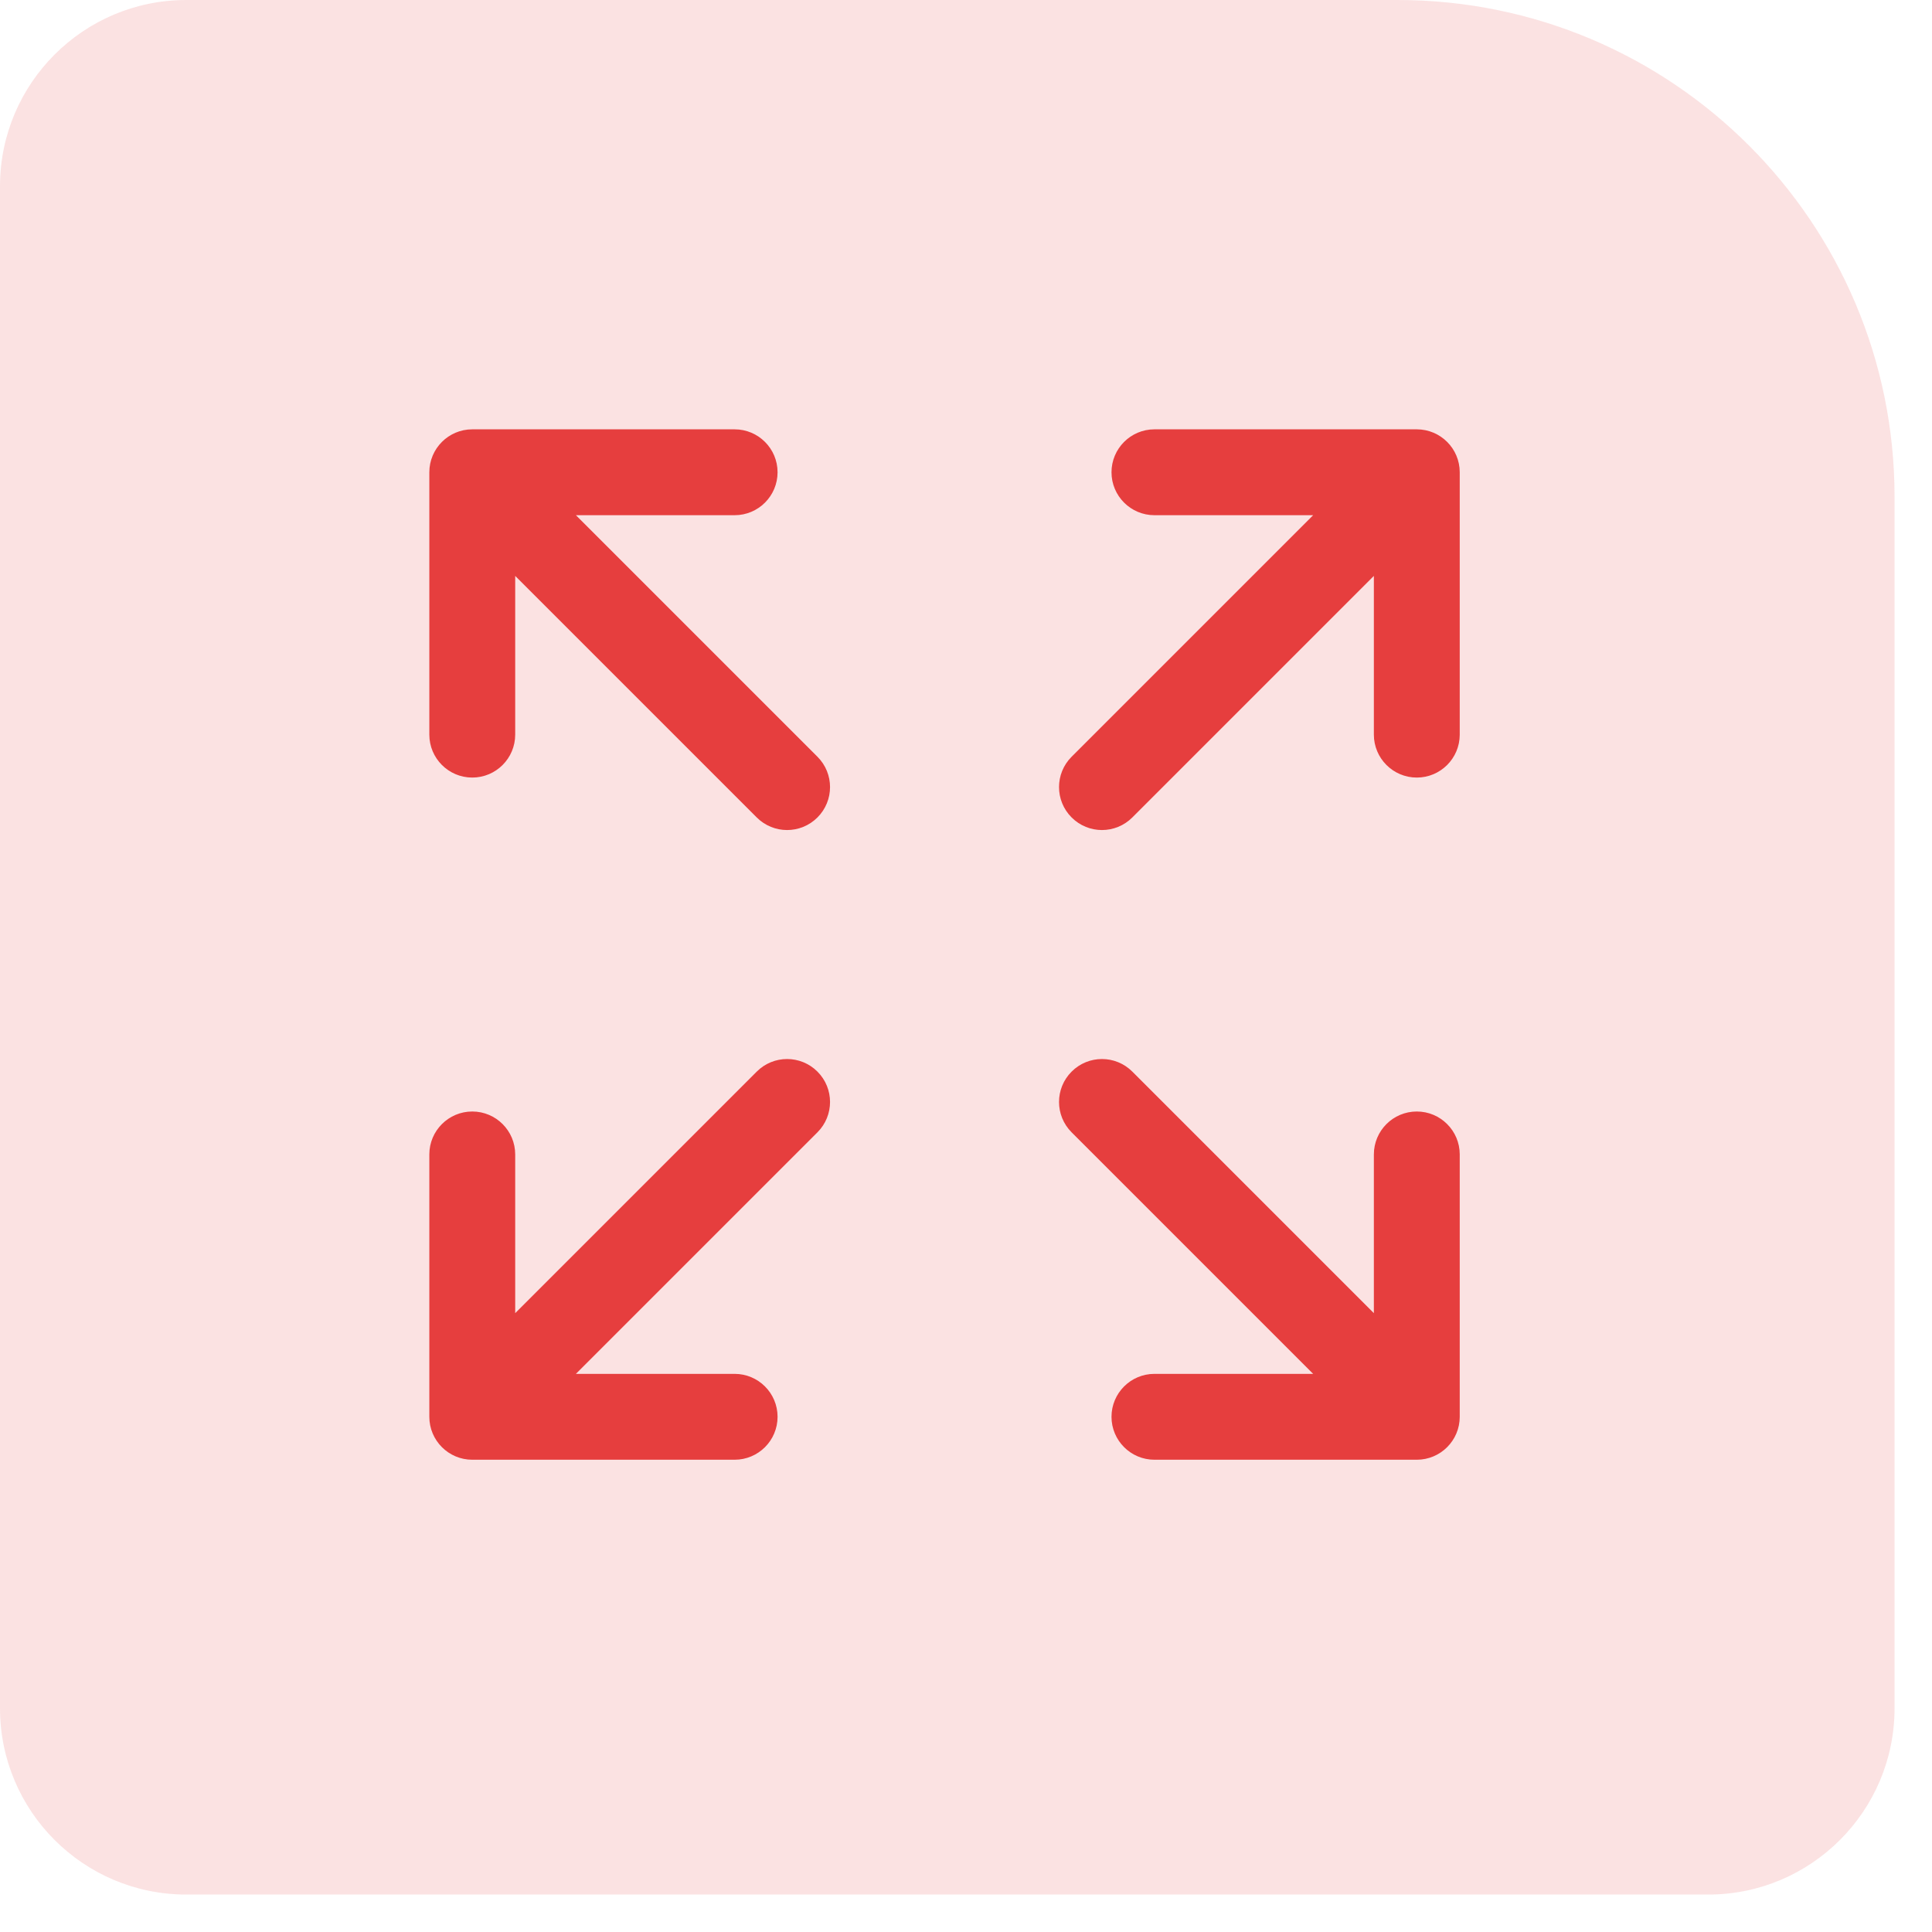 <?xml version="1.0" encoding="UTF-8"?> <svg xmlns="http://www.w3.org/2000/svg" width="45" height="45" viewBox="0 0 45 45" fill="none"><g data-figma-bg-blur-radius="2.6087"><path d="M0 4.34C0 1.943 1.943 0 4.34 0H32.553C38.946 0 44.128 5.182 44.128 11.575V39.787C44.128 42.184 42.184 44.128 39.787 44.128H4.34C1.943 44.128 0 42.184 0 39.787V4.34Z" fill="#E63E3E" fill-opacity="0.15"></path><path d="M17.626 24.96C18.017 24.569 18.649 24.569 19.04 24.96C19.431 25.351 19.431 25.983 19.04 26.374L13.414 32H17.111C17.663 32 18.111 32.448 18.111 33C18.111 33.552 17.663 34 17.111 34H11C10.448 34 10 33.552 10 33V26.889C10 26.337 10.448 25.889 11 25.889C11.552 25.889 12 26.337 12 26.889V30.586L17.626 24.96ZM24.96 24.96C25.351 24.569 25.983 24.569 26.374 24.96L32 30.586V26.889C32 26.337 32.448 25.889 33 25.889C33.552 25.889 34 26.337 34 26.889V33C34 33.552 33.552 34 33 34H26.889C26.337 34 25.889 33.552 25.889 33C25.889 32.448 26.337 32 26.889 32H30.586L24.96 26.374C24.569 25.983 24.569 25.351 24.96 24.96ZM10 17.111V11C10 10.448 10.448 10 11 10H17.111C17.663 10 18.111 10.448 18.111 11C18.111 11.552 17.663 12 17.111 12H13.414L19.04 17.626C19.431 18.017 19.431 18.649 19.04 19.04C18.649 19.431 18.017 19.431 17.626 19.04L12 13.414V17.111C12 17.663 11.552 18.111 11 18.111C10.448 18.111 10 17.663 10 17.111ZM34 17.111C34 17.663 33.552 18.111 33 18.111C32.448 18.111 32 17.663 32 17.111V13.414L26.374 19.04C25.983 19.431 25.351 19.431 24.96 19.04C24.569 18.649 24.569 18.017 24.96 17.626L30.586 12H26.889C26.337 12 25.889 11.552 25.889 11C25.889 10.448 26.337 10 26.889 10H33C33.552 10 34 10.448 34 11V17.111Z" fill="#E63E3E"></path></g><defs><clipPath id="bgblur_0_204_5_clip_path" transform="translate(2.609 2.609)"><path d="M0 4.34C0 1.943 1.943 0 4.34 0H32.553C38.946 0 44.128 5.182 44.128 11.575V39.787C44.128 42.184 42.184 44.128 39.787 44.128H4.34C1.943 44.128 0 42.184 0 39.787V4.34Z"></path></clipPath></defs></svg> 